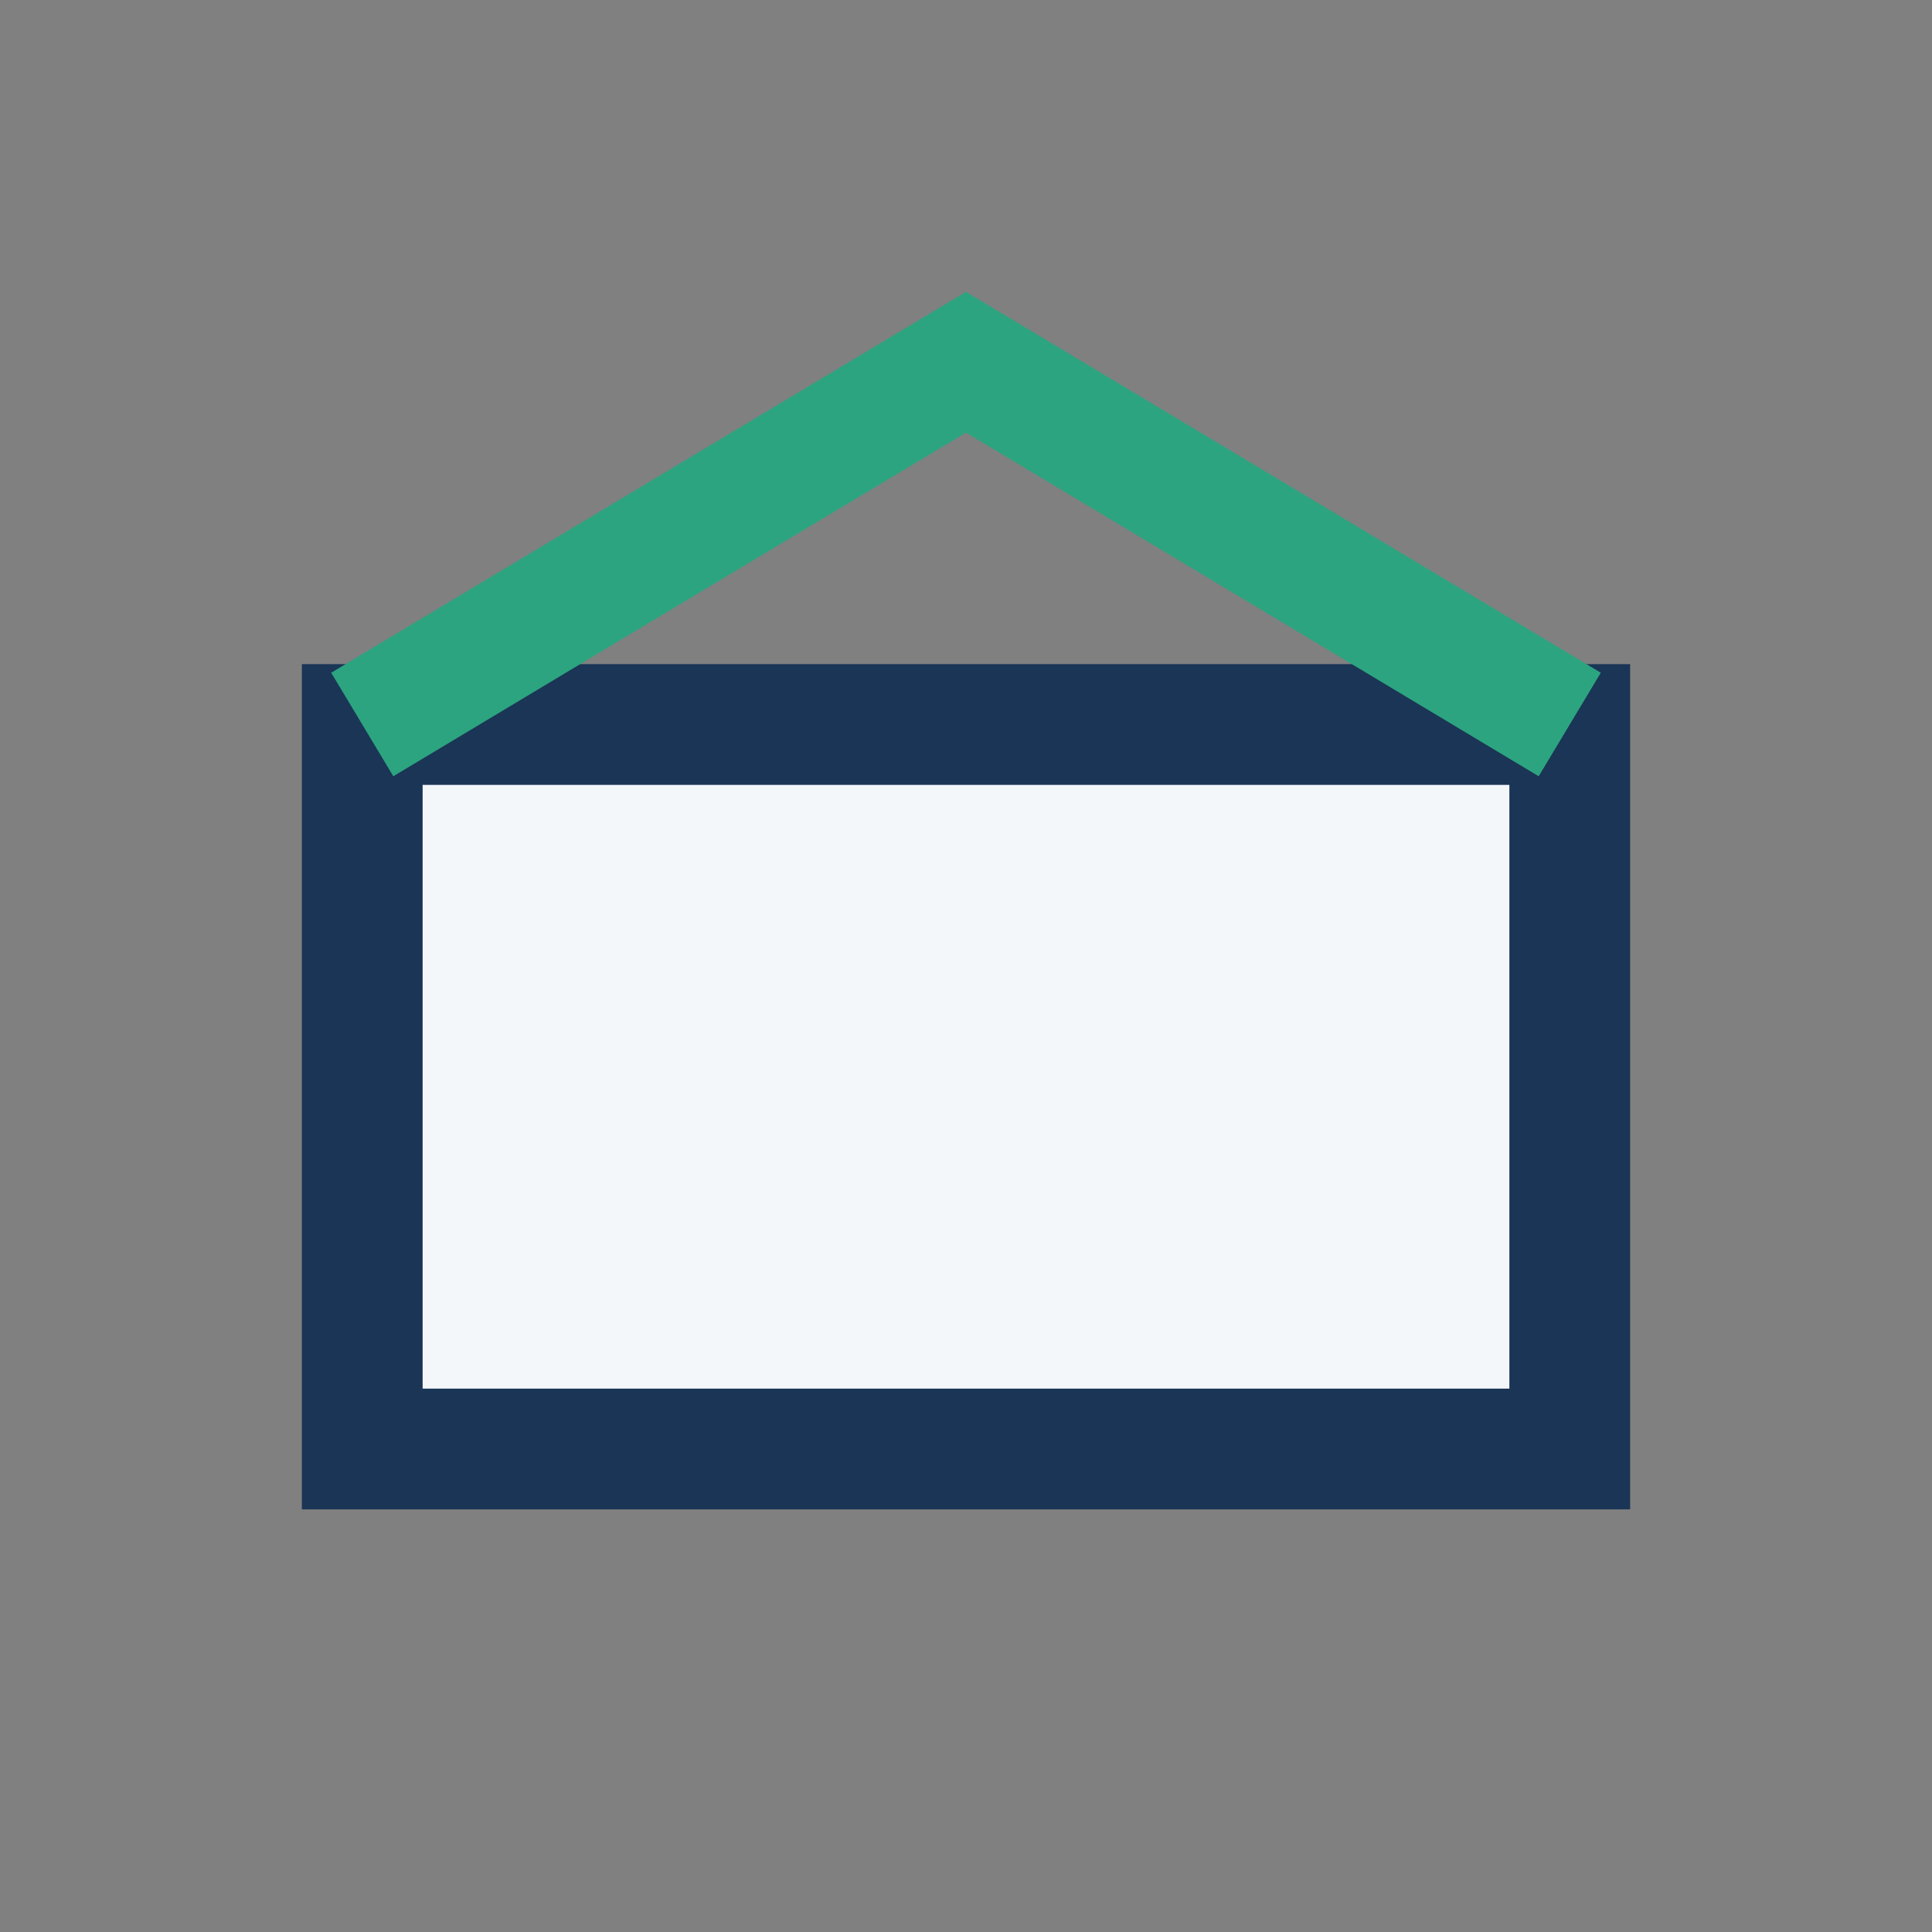 <?xml version="1.0" encoding="UTF-8"?>
<svg xmlns="http://www.w3.org/2000/svg" width="32" height="32" viewBox="0 0 32 32"><rect x="0" y="0" width="32" height="32" fill="#808080" stroke="none"/><rect x="6" y="12" width="20" height="12" fill="#F3F7FA" stroke="#1A3556" stroke-width="2"/><path d="M6 12l10-6 10 6" fill="none" stroke="#2CA47F" stroke-width="2"/></svg>